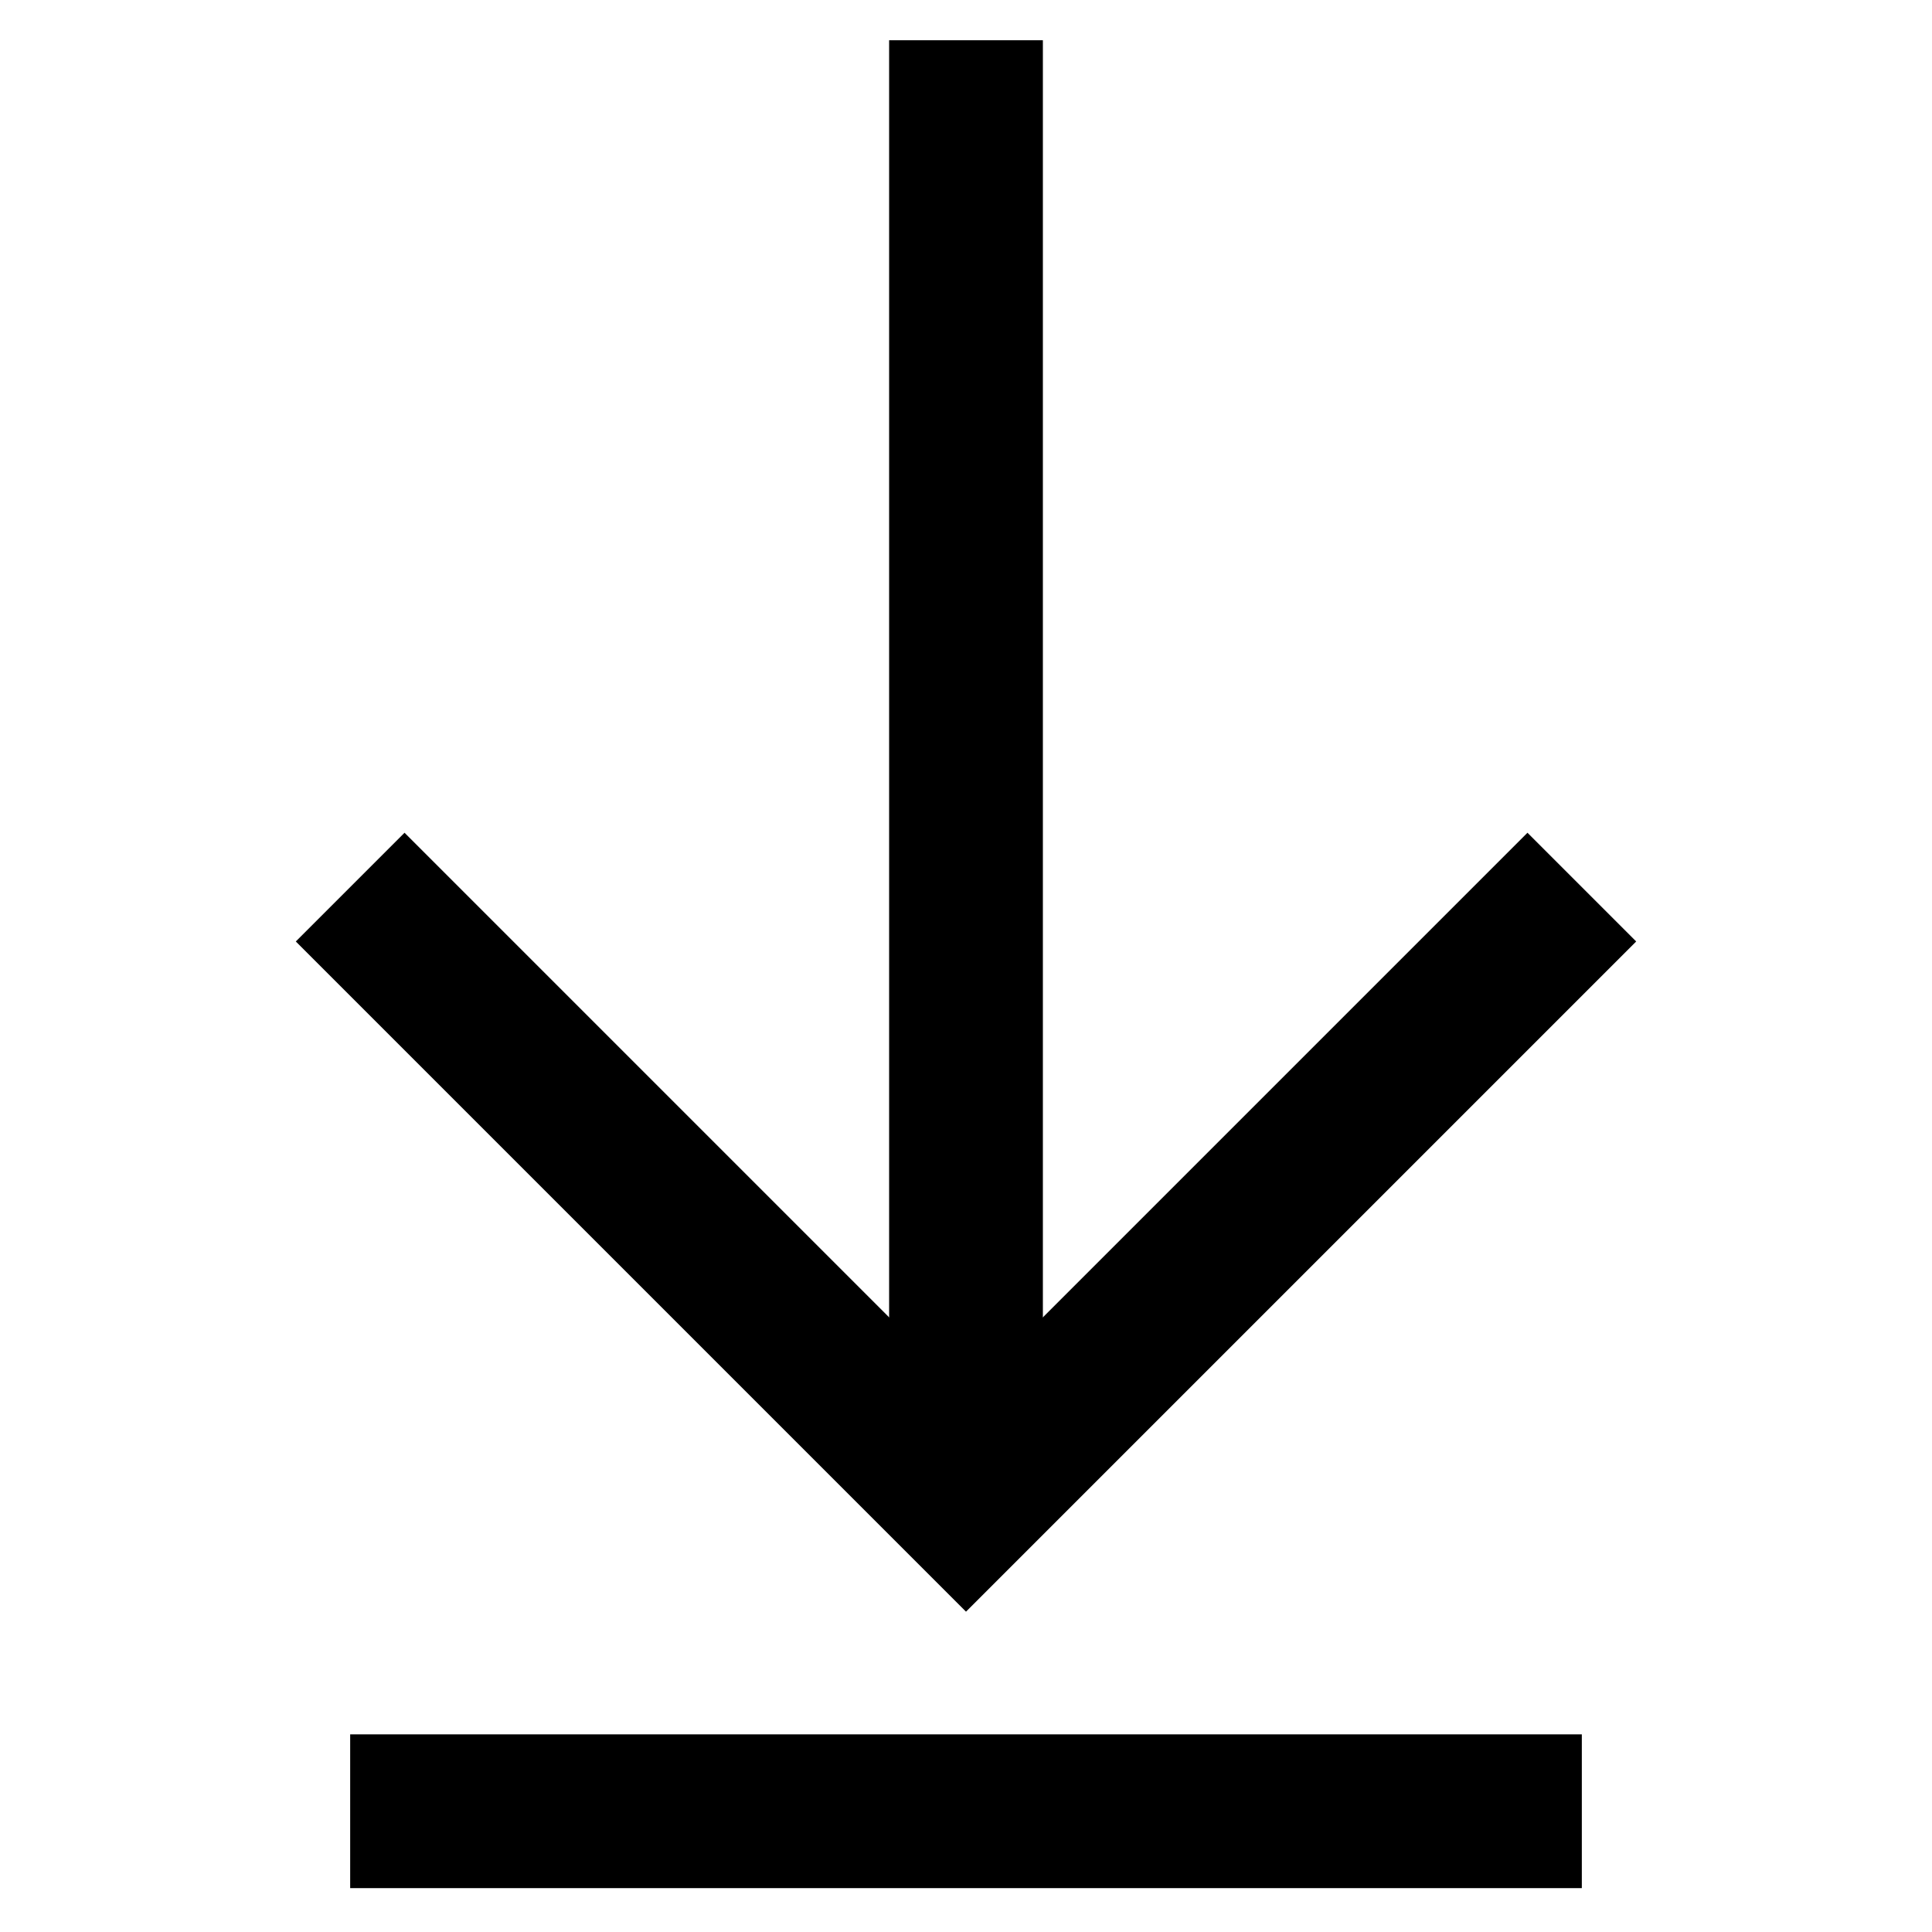 <svg id="Layer_1" data-name="Layer 1" xmlns="http://www.w3.org/2000/svg" viewBox="0 0 24 24"><defs><style>.cls-1{fill:none;stroke:#000;stroke-miterlimit:10;stroke-width:1.91px;}</style></defs><line class="cls-1" x1="12" y1="18.67" x2="12" y2="0.5"/><polyline class="cls-1" points="4.35 11.02 12 18.67 19.65 11.02"/><line class="cls-1" x1="4.35" y1="22.5" x2="19.65" y2="22.5"/></svg>